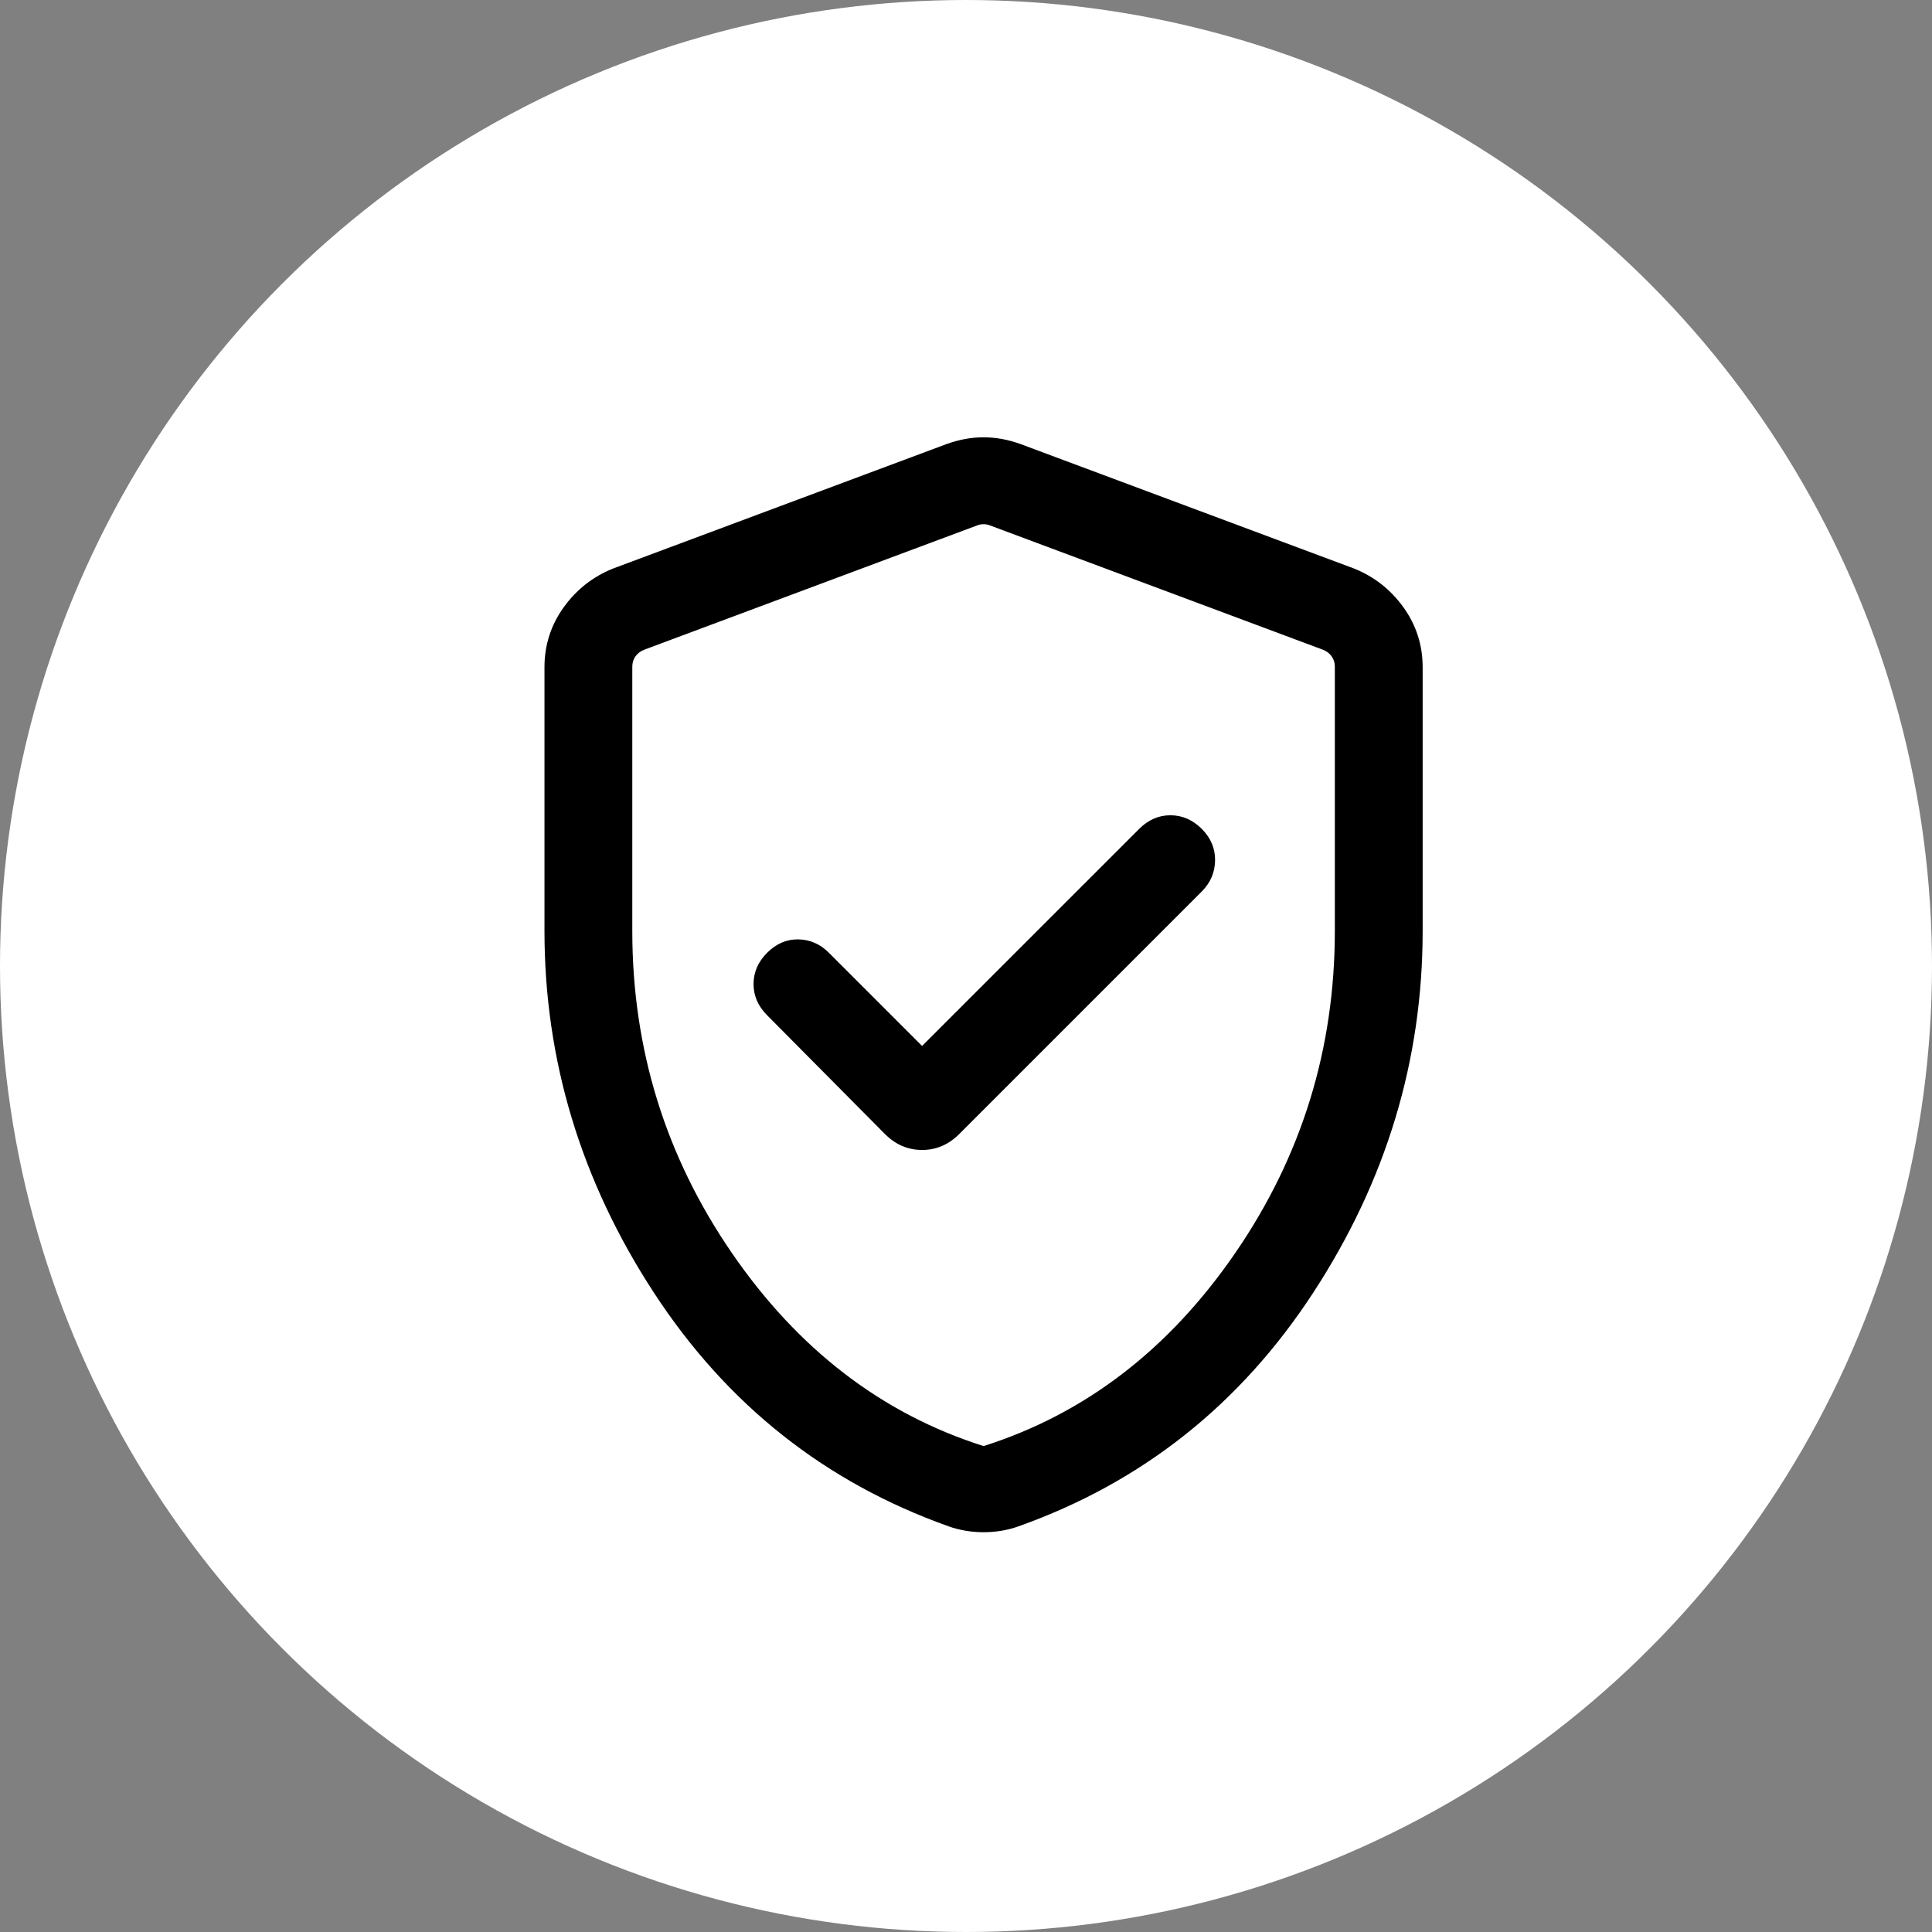 <svg width="55" height="55" viewBox="0 0 55 55" fill="none" xmlns="http://www.w3.org/2000/svg">
<rect x="0" y="0" width="55" height="55" fill="#808080" stroke="none"/>
<circle cx="27.5" cy="27.5" r="27.5" fill="white"/>
<path d="M26.25 29.776L23.596 27.122C23.348 26.874 23.058 26.748 22.726 26.742C22.394 26.737 22.098 26.864 21.84 27.122C21.581 27.381 21.452 27.678 21.452 28.013C21.452 28.349 21.581 28.645 21.84 28.904L25.195 32.286C25.497 32.587 25.848 32.737 26.25 32.737C26.652 32.737 27.003 32.587 27.305 32.286L34.212 25.379C34.459 25.131 34.586 24.836 34.591 24.495C34.596 24.155 34.47 23.855 34.212 23.597C33.953 23.338 33.656 23.209 33.32 23.209C32.985 23.209 32.688 23.338 32.43 23.597L26.25 29.776ZM28 43.619C27.827 43.619 27.657 43.605 27.49 43.577C27.324 43.549 27.162 43.508 27.006 43.452C23.491 42.202 20.695 39.986 18.617 36.803C16.539 33.62 15.5 30.186 15.5 26.5V18.994C15.5 18.364 15.683 17.795 16.048 17.287C16.414 16.78 16.884 16.412 17.458 16.183L26.945 12.642C27.302 12.513 27.654 12.449 28 12.449C28.346 12.449 28.698 12.513 29.055 12.642L38.542 16.183C39.116 16.412 39.586 16.78 39.952 17.287C40.317 17.795 40.5 18.364 40.5 18.994V26.5C40.5 30.186 39.461 33.62 37.383 36.803C35.305 39.986 32.508 42.202 28.994 43.452C28.838 43.508 28.676 43.549 28.51 43.577C28.343 43.605 28.173 43.619 28 43.619ZM28 41.167C30.889 40.25 33.278 38.417 35.167 35.667C37.056 32.917 38 29.861 38 26.5V18.978C38 18.871 37.971 18.775 37.912 18.689C37.853 18.604 37.77 18.54 37.663 18.497L28.176 14.955C28.123 14.934 28.064 14.923 28 14.923C27.936 14.923 27.877 14.934 27.824 14.955L18.337 18.497C18.23 18.54 18.147 18.604 18.088 18.689C18.029 18.775 18 18.871 18 18.978V26.5C18 29.861 18.944 32.917 20.833 35.667C22.722 38.417 25.111 40.25 28 41.167Z" fill="black"/>
</svg>
